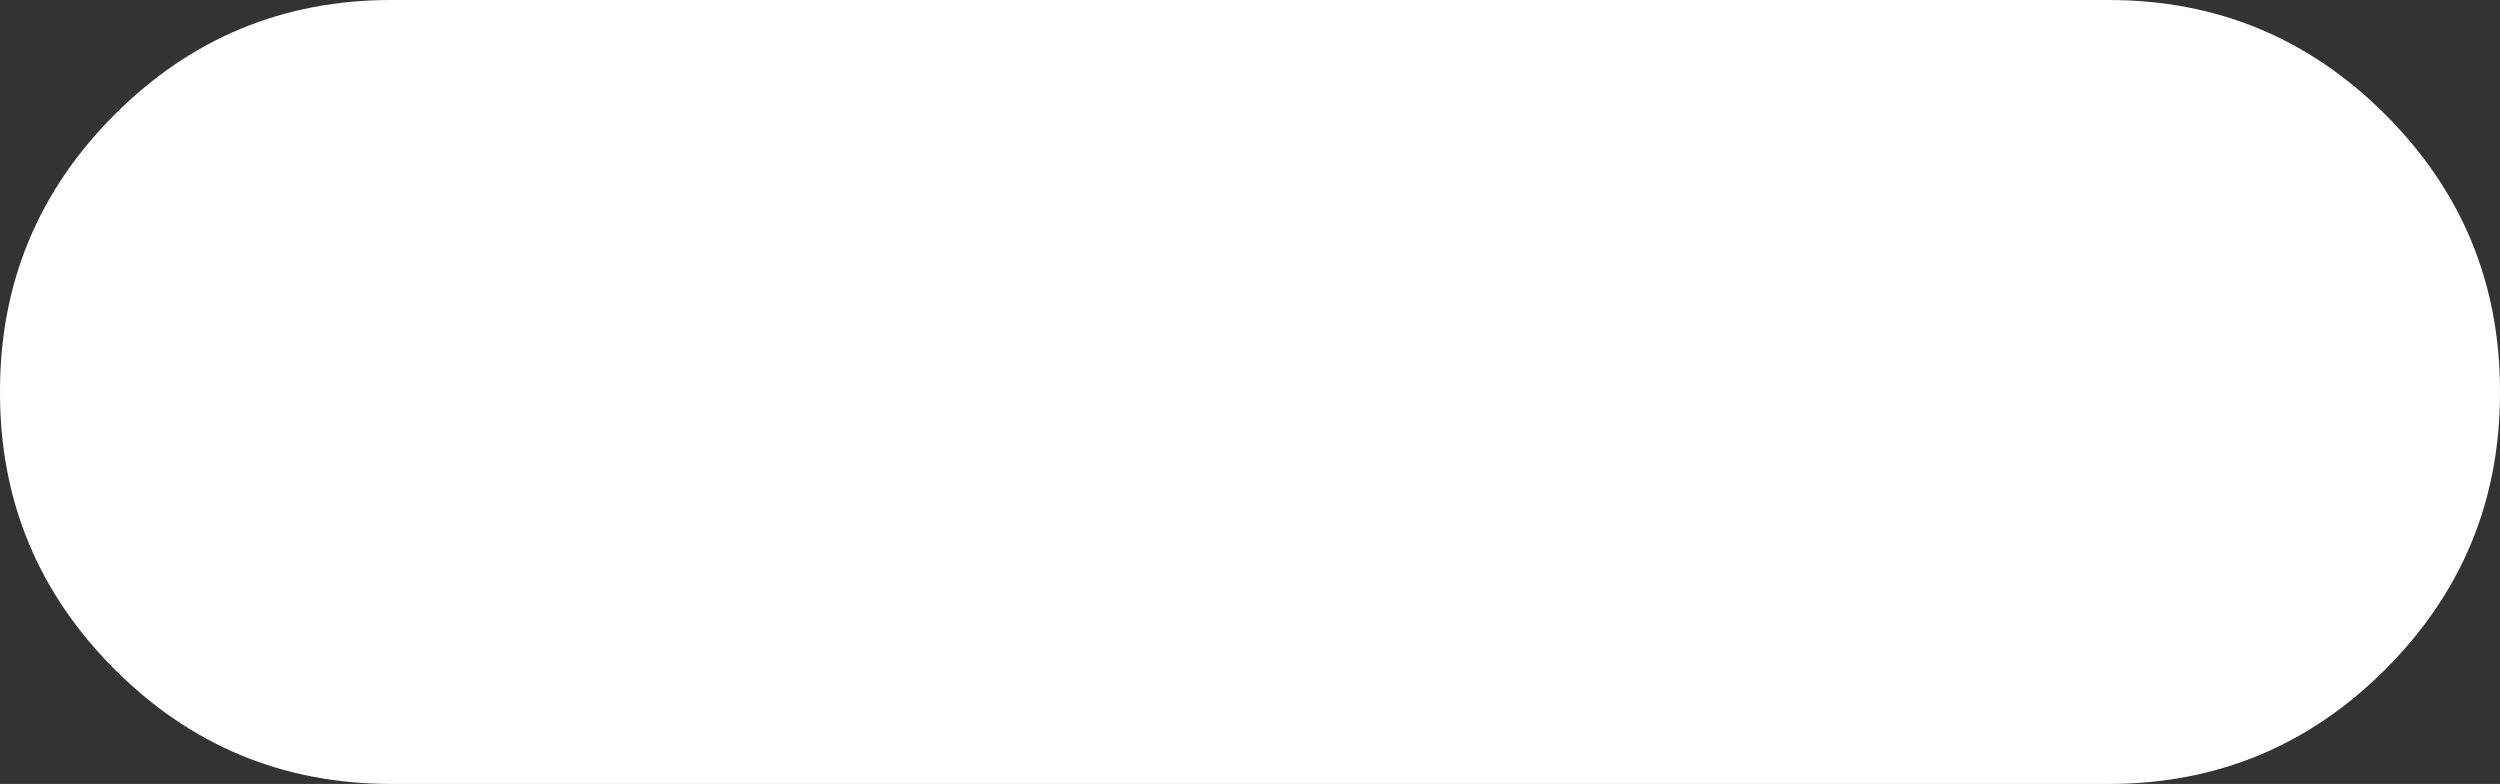 <?xml version="1.0" encoding="UTF-8" standalone="no"?>
<svg xmlns:xlink="http://www.w3.org/1999/xlink" height="25.65px" width="81.8px" xmlns="http://www.w3.org/2000/svg">
  <rect width="100%" height="100%" fill="#333333" stroke="none"/>
  <g transform="matrix(1.0, 0.0, 0.0, 1.0, 40.9, 12.8)">
    <path d="M28.1 -12.8 Q33.4 -12.8 37.15 -9.05 40.9 -5.3 40.9 0.0 L40.9 0.05 Q40.9 5.35 37.15 9.1 33.4 12.85 28.1 12.85 L-28.1 12.85 Q-33.4 12.85 -37.15 9.1 -40.9 5.35 -40.9 0.05 L-40.9 0.0 Q-40.9 -5.3 -37.15 -9.05 -33.4 -12.8 -28.1 -12.8 L28.1 -12.8" fill="#ffffff" fill-rule="evenodd" stroke="none"/>
  </g>
</svg>
